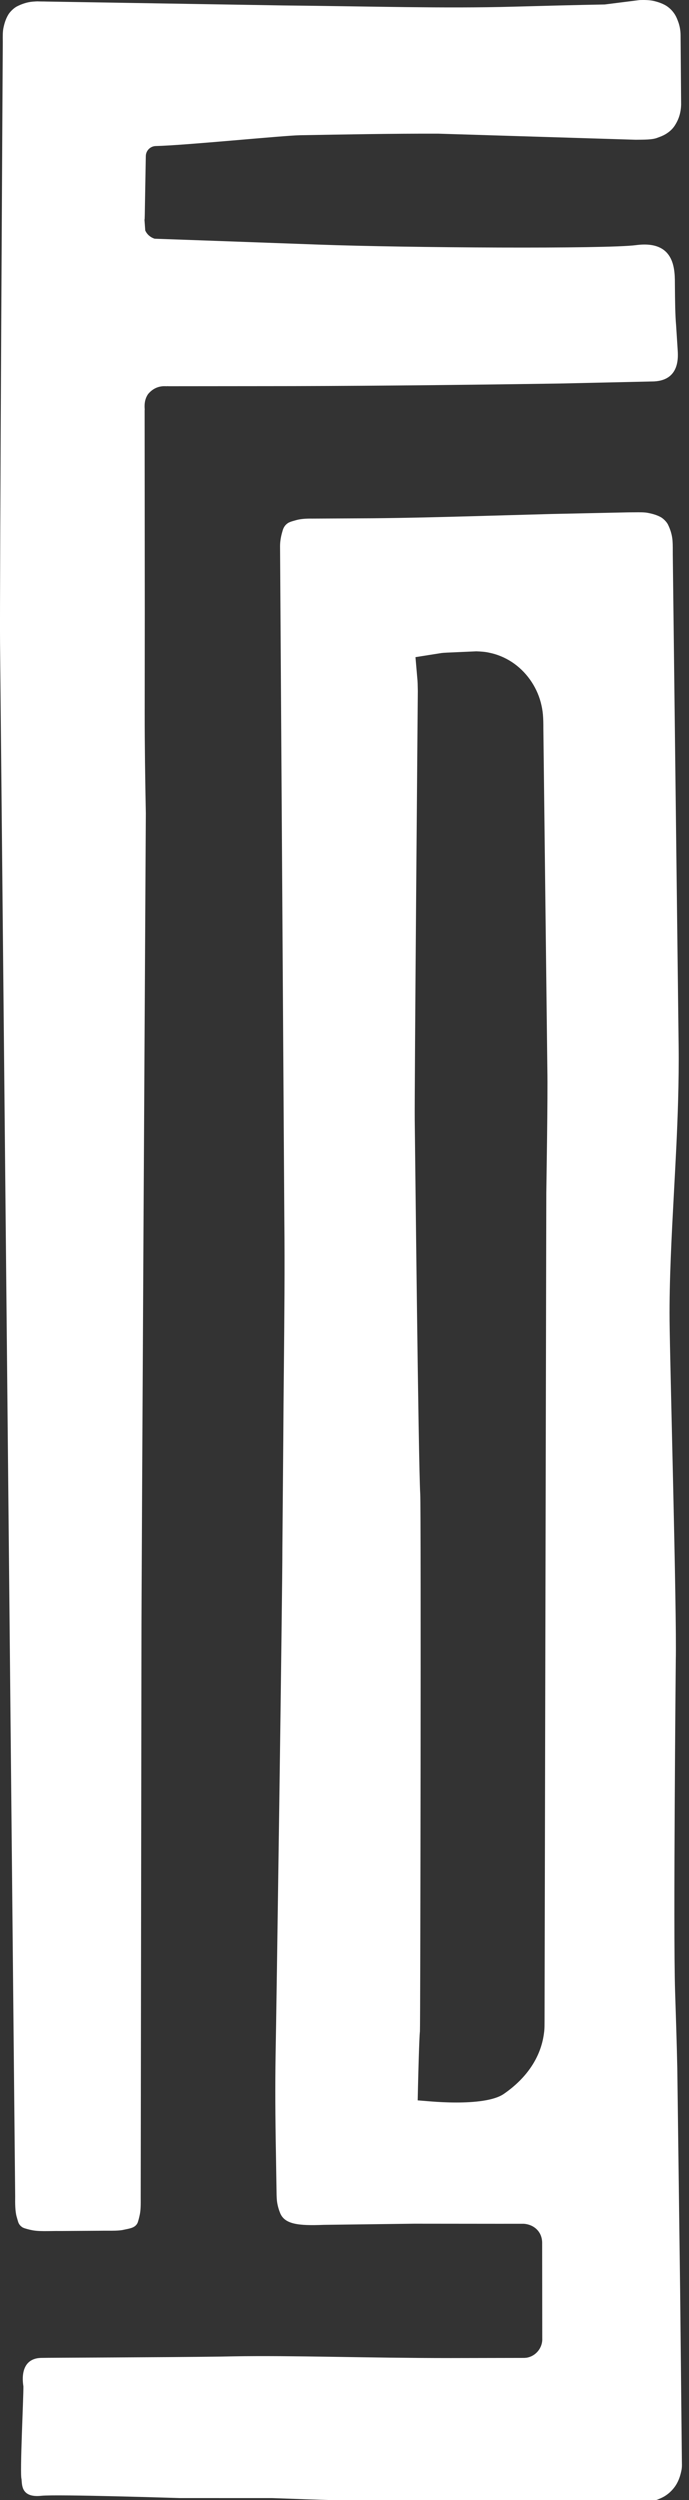 <svg width="32" height="116" viewBox="0 0 32 116" fill="none" xmlns="http://www.w3.org/2000/svg">
<rect x="0" y="0" width="32" height="116" fill="#333333" stroke="none"/>
<g id="Group">
<path id="Vector" d="M1.287 103.428C1.433 103.468 1.567 103.493 1.695 103.504C1.916 103.523 2.152 103.518 2.388 103.515C2.533 103.513 2.678 103.51 2.823 103.513L4.624 103.501C4.736 103.499 4.865 103.499 4.996 103.499C5.245 103.502 5.484 103.5 5.677 103.47L5.786 103.447C6.053 103.393 6.175 103.365 6.287 103.272C6.337 103.229 6.377 103.167 6.393 103.127C6.43 103.021 6.462 102.896 6.491 102.758C6.54 102.539 6.537 102.245 6.535 101.961L6.57 76.085C6.565 74.042 6.773 37.742 6.773 37.742C6.744 36.209 6.718 34.575 6.72 33.013L6.724 28.37L6.717 19.039L6.721 19C6.71 18.834 6.693 18.55 6.88 18.281C7.204 17.894 7.589 17.911 7.741 17.921L7.781 17.916L7.832 17.92L12.113 17.916H12.183C15.956 17.916 20.595 17.875 25.972 17.795L30.245 17.7C30.25 17.7 30.255 17.7 30.261 17.7C31.634 17.704 31.486 16.482 31.471 16.19L31.4 15.084C31.358 14.629 31.351 13.924 31.345 13.243C31.339 12.616 31.42 11.125 29.537 11.374C28.172 11.554 18.911 11.499 14.793 11.349C10.791 11.202 7.179 11.076 7.179 11.076C6.982 11.011 6.831 10.88 6.746 10.695L6.71 10.195C6.712 10.185 6.716 10.174 6.718 10.163C6.722 10.074 6.726 9.911 6.73 9.61L6.772 7.241C6.777 6.986 6.982 6.781 7.237 6.776C8.569 6.747 13.16 6.287 13.944 6.274C16.046 6.238 18.211 6.196 20.358 6.202L29.52 6.484C29.909 6.48 30.303 6.486 30.533 6.392C30.751 6.315 30.868 6.259 30.996 6.171C31.127 6.082 31.244 5.97 31.331 5.838C31.526 5.541 31.622 5.235 31.634 4.855L31.608 1.62C31.606 1.419 31.572 1.218 31.503 1.022C31.433 0.832 31.38 0.712 31.274 0.573C31.179 0.445 31.034 0.317 30.901 0.243C30.758 0.163 30.588 0.099 30.394 0.052C30.175 -0.004 29.898 -0.004 29.709 0.003L28.085 0.208C26.693 0.233 25.267 0.271 23.814 0.311C20.625 0.397 17.325 0.295 13.162 0.253L1.615 0.063C2.28 0.064 2.169 0.063 2.06 0.064C2.007 0.063 1.955 0.063 1.904 0.063C1.727 0.063 1.563 0.067 1.42 0.088C1.206 0.12 0.997 0.19 0.783 0.3C0.644 0.373 0.471 0.537 0.385 0.68C0.282 0.853 0.212 1.043 0.161 1.291C0.123 1.466 0.126 1.695 0.13 1.938C0.13 1.938 -0.021 27.781 0.002 29.824L0.705 101.905C0.7 102.24 0.703 102.603 0.774 102.852L0.8 102.943C0.831 103.055 0.85 103.122 0.878 103.172C0.91 103.232 0.967 103.292 1.027 103.332C1.083 103.371 1.146 103.389 1.272 103.424L1.287 103.428Z" fill="white"/>
<path id="Vector_2" d="M31.456 95.944C31.431 94.777 31.392 93.579 31.353 92.36C31.266 89.679 31.386 77.041 31.386 77.041C31.436 74.784 31.114 63.273 31.098 61.263C31.082 59.419 31.19 57.391 31.305 55.244C31.342 54.562 31.379 53.863 31.414 53.145C31.469 51.972 31.54 50.211 31.518 48.48L31.248 25.862C31.246 25.768 31.246 25.663 31.246 25.558C31.246 25.336 31.246 25.128 31.22 24.955C31.188 24.746 31.126 24.55 31.023 24.338C30.965 24.22 30.818 24.067 30.692 23.996C30.528 23.906 30.338 23.844 30.087 23.796C29.921 23.764 29.708 23.768 29.479 23.77C29.38 23.771 29.281 23.771 29.182 23.772L25.619 23.848L22.009 23.949C20.512 23.991 18.902 24.032 17.281 24.047L14.498 24.062C14.206 24.057 13.962 24.078 13.772 24.128C13.511 24.2 13.412 24.23 13.318 24.31C13.22 24.391 13.155 24.503 13.119 24.647C13.043 24.899 13.008 25.122 13.007 25.337L13.205 56.514C13.229 58.871 13.206 61.238 13.184 63.527C13.173 64.617 13.162 65.702 13.157 66.781L13.115 71.837C13.121 73.538 12.838 93.449 12.799 95.383C12.778 96.747 12.784 98.196 12.816 99.938L12.842 101.573C12.844 101.753 12.845 101.932 12.861 102.103C12.882 102.286 12.93 102.477 13.003 102.66C13.208 103.203 13.852 103.275 15.044 103.227L19.23 103.174L23.174 103.178L24.327 103.177C24.708 103.206 24.997 103.418 25.117 103.72C25.186 103.897 25.181 104.047 25.18 104.127L25.185 108.491C25.208 108.929 24.886 109.329 24.447 109.394L24.354 109.401L20.973 109.408H20.915C17.032 109.408 13.59 109.28 10.822 109.329L10.241 109.34C7.697 109.376 2.152 109.391 1.894 109.401C0.811 109.442 1.092 110.715 1.087 110.718C1.096 111.179 0.915 114.805 1 115.024C1.026 115.285 0.977 115.901 1.923 115.798C2.629 115.721 8.33 115.904 8.33 115.904L12.64 115.905C14.671 115.981 16.85 116.046 19.112 116.099C22.052 116.174 24.509 116.19 26.629 116.146L29.95 116.087C30.156 116.085 30.362 116.044 30.562 115.965C30.752 115.888 30.881 115.824 31.038 115.698C31.181 115.584 31.322 115.422 31.411 115.271C31.504 115.114 31.573 114.938 31.619 114.748C31.674 114.534 31.675 114.446 31.669 114.202L31.587 106.195L31.456 95.944ZM25.291 93.766L25.29 93.912C25.29 94.064 25.286 94.205 25.263 94.347C25.123 95.43 24.48 96.406 23.405 97.148C22.945 97.47 22.013 97.551 21.197 97.551C20.735 97.551 20.311 97.525 20.031 97.503L19.399 97.452L19.413 96.821C19.426 96.289 19.469 94.532 19.503 94.253C19.525 94.014 19.558 70.005 19.518 69.328C19.43 67.823 19.278 53.097 19.262 51.965C19.245 50.912 19.405 32.062 19.405 32.062C19.399 31.704 19.395 31.642 19.39 31.574L19.296 30.49L20.51 30.298C20.529 30.295 20.648 30.285 20.764 30.28L22.122 30.22C22.343 30.228 22.533 30.24 22.733 30.286C23.09 30.359 23.445 30.504 23.768 30.714C24.42 31.14 24.91 31.821 25.114 32.585C25.221 32.993 25.237 33.281 25.236 33.812L25.421 49.603C25.446 50.925 25.379 54.741 25.373 55.342L25.291 93.766Z" fill="white"/>
</g>
</svg>
